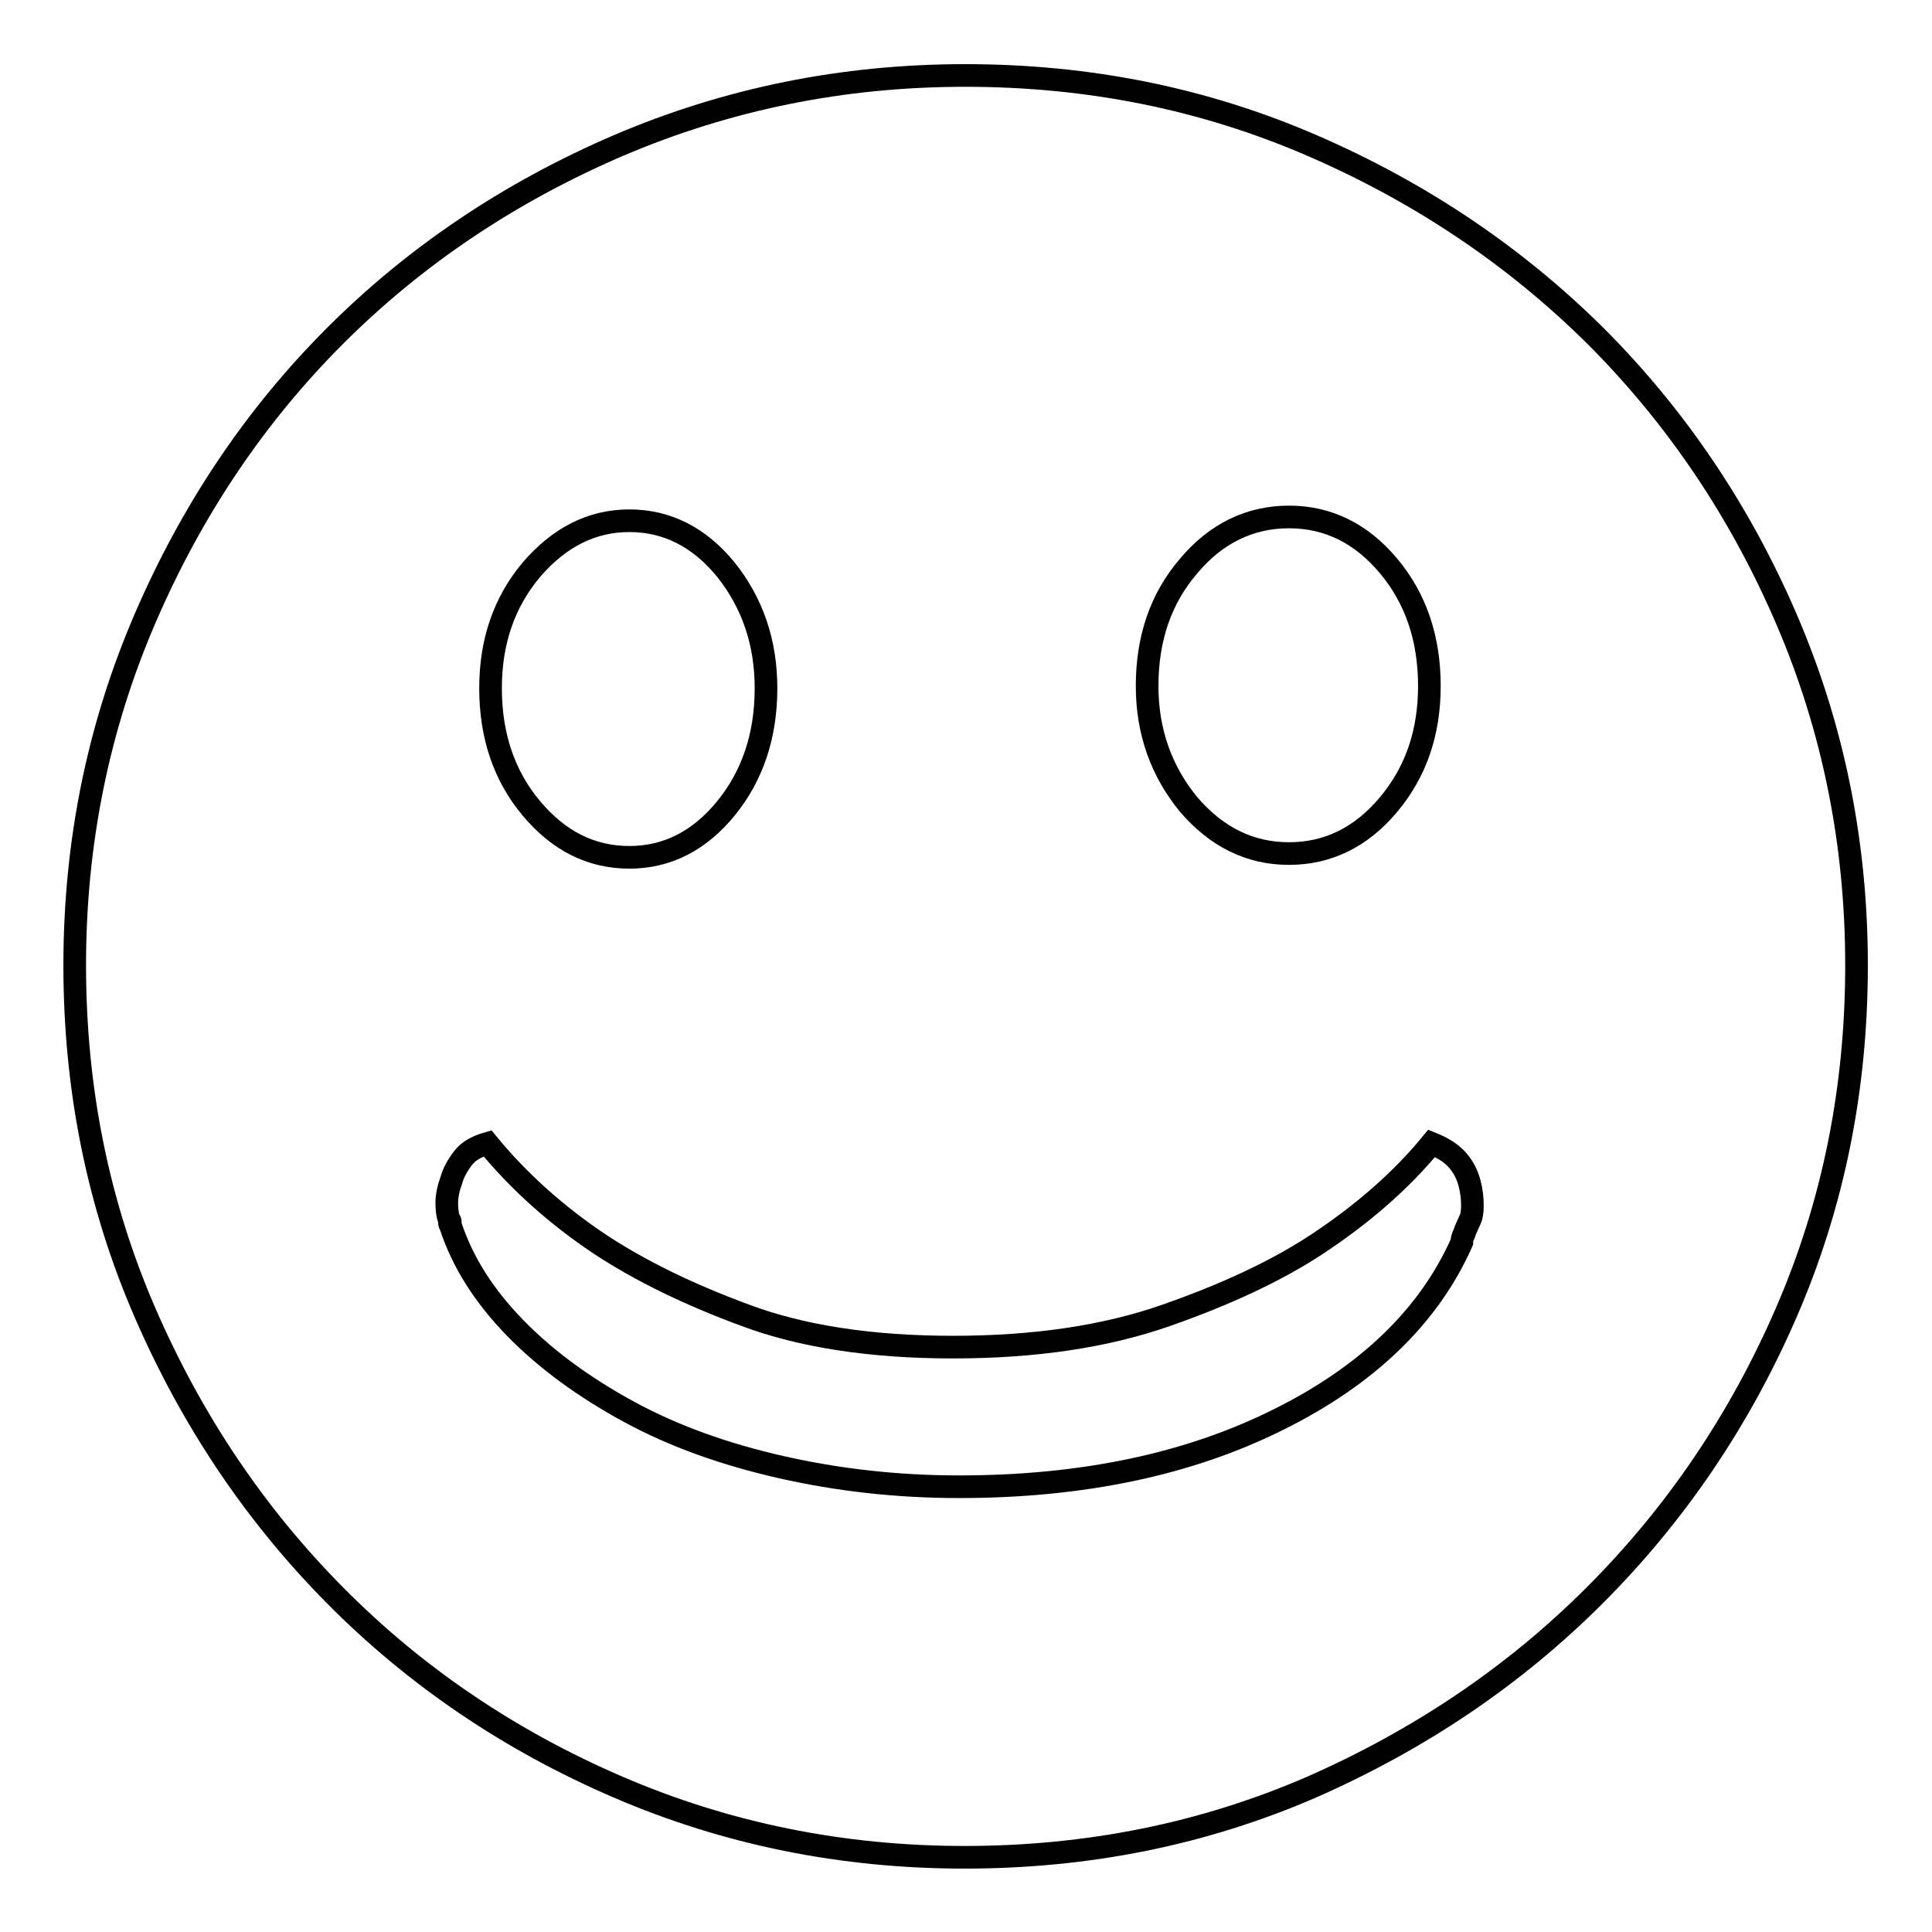 <?xml version="1.0" encoding="utf-8"?>
<!-- Svg Vector Icons : http://www.onlinewebfonts.com/icon -->
<!DOCTYPE svg PUBLIC "-//W3C//DTD SVG 1.1//EN" "http://www.w3.org/Graphics/SVG/1.1/DTD/svg11.dtd">
<svg version="1.1" xmlns="http://www.w3.org/2000/svg" xmlns:xlink="http://www.w3.org/1999/xlink" x="0px" y="0px" viewBox="0 0 256 256" enable-background="new 0 0 256 256" xml:space="preserve">
<g><g><path stroke-width="3" fill-opacity="0" stroke="#000000"  d="M127.9,10c16.4,0,31.7,3.1,46,9.3c14.3,6.2,26.8,14.6,37.5,25.2C222,55.1,230.5,67.6,236.7,82c6.2,14.4,9.3,29.7,9.3,45.9c0,16.4-3.1,31.7-9.3,46c-6.2,14.3-14.7,26.8-25.4,37.5c-10.7,10.7-23.2,19.1-37.5,25.4c-14.3,6.2-29.6,9.3-46,9.3c-16.2,0-31.5-3.1-45.9-9.3c-14.4-6.2-26.9-14.7-37.5-25.4s-19-23.2-25.2-37.5c-6.2-14.3-9.3-29.6-9.3-46c0-16.2,3.1-31.5,9.3-45.9c6.2-14.4,14.6-26.9,25.2-37.5c10.6-10.6,23.1-19,37.5-25.2C96.4,13.1,111.7,10,127.9,10L127.9,10z M170.8,68.5c-5.2,0-9.7,2.2-13.3,6.5c-3.7,4.3-5.5,9.6-5.5,15.9c0,6.1,1.9,11.3,5.5,15.7c3.7,4.3,8.1,6.5,13.3,6.5s9.6-2.2,13.2-6.5c3.6-4.3,5.4-9.5,5.4-15.7c0-6.3-1.8-11.6-5.4-15.9C180.4,70.7,176,68.5,170.8,68.5z M83.4,69c-5,0-9.3,2.2-13,6.5c-3.6,4.3-5.4,9.5-5.4,15.7c0,6.3,1.8,11.6,5.4,15.9c3.6,4.3,7.9,6.5,13,6.5c5,0,9.3-2.2,12.8-6.5c3.5-4.3,5.3-9.6,5.3-15.9c0-6.1-1.8-11.3-5.3-15.7C92.7,71.2,88.4,69,83.4,69z M194.8,161.6c0.2-0.4,0.3-1,0.3-1.9c0-0.9-0.1-1.9-0.4-3c-0.3-1.1-0.8-2.1-1.6-3c-0.8-0.9-1.9-1.6-3.4-2.2c-4.1,5-9.3,9.5-15.4,13.5c-5.2,3.4-11.8,6.5-19.8,9.3c-8,2.8-17.4,4.2-28.2,4.2c-10.8,0-20-1.4-27.5-4.2c-7.6-2.8-13.9-5.9-19.1-9.3c-5.9-3.9-11-8.5-15.1-13.5c-1.4,0.4-2.5,1-3.2,1.9c-0.7,0.9-1.3,1.9-1.6,3c-0.4,1.1-0.6,2.1-0.6,3s0.1,1.6,0.3,2.2c0.2,0.2,0.2,0.3,0.1,0.4c-0.1,0.1,0,0.2,0.1,0.4c1.6,4.9,4.5,9.4,8.6,13.6c4.1,4.2,9.2,7.9,15.1,11.1c5.9,3.2,12.6,5.6,20.1,7.3c7.5,1.7,15.3,2.6,23.6,2.6c16.4,0,30.5-3,42.3-8.9c11.9-5.9,20-13.8,24.3-23.5c0-0.4,0.1-0.7,0.3-1.1C194.1,163.1,194.4,162.5,194.8,161.6L194.8,161.6L194.8,161.6z"/></g></g>
</svg>